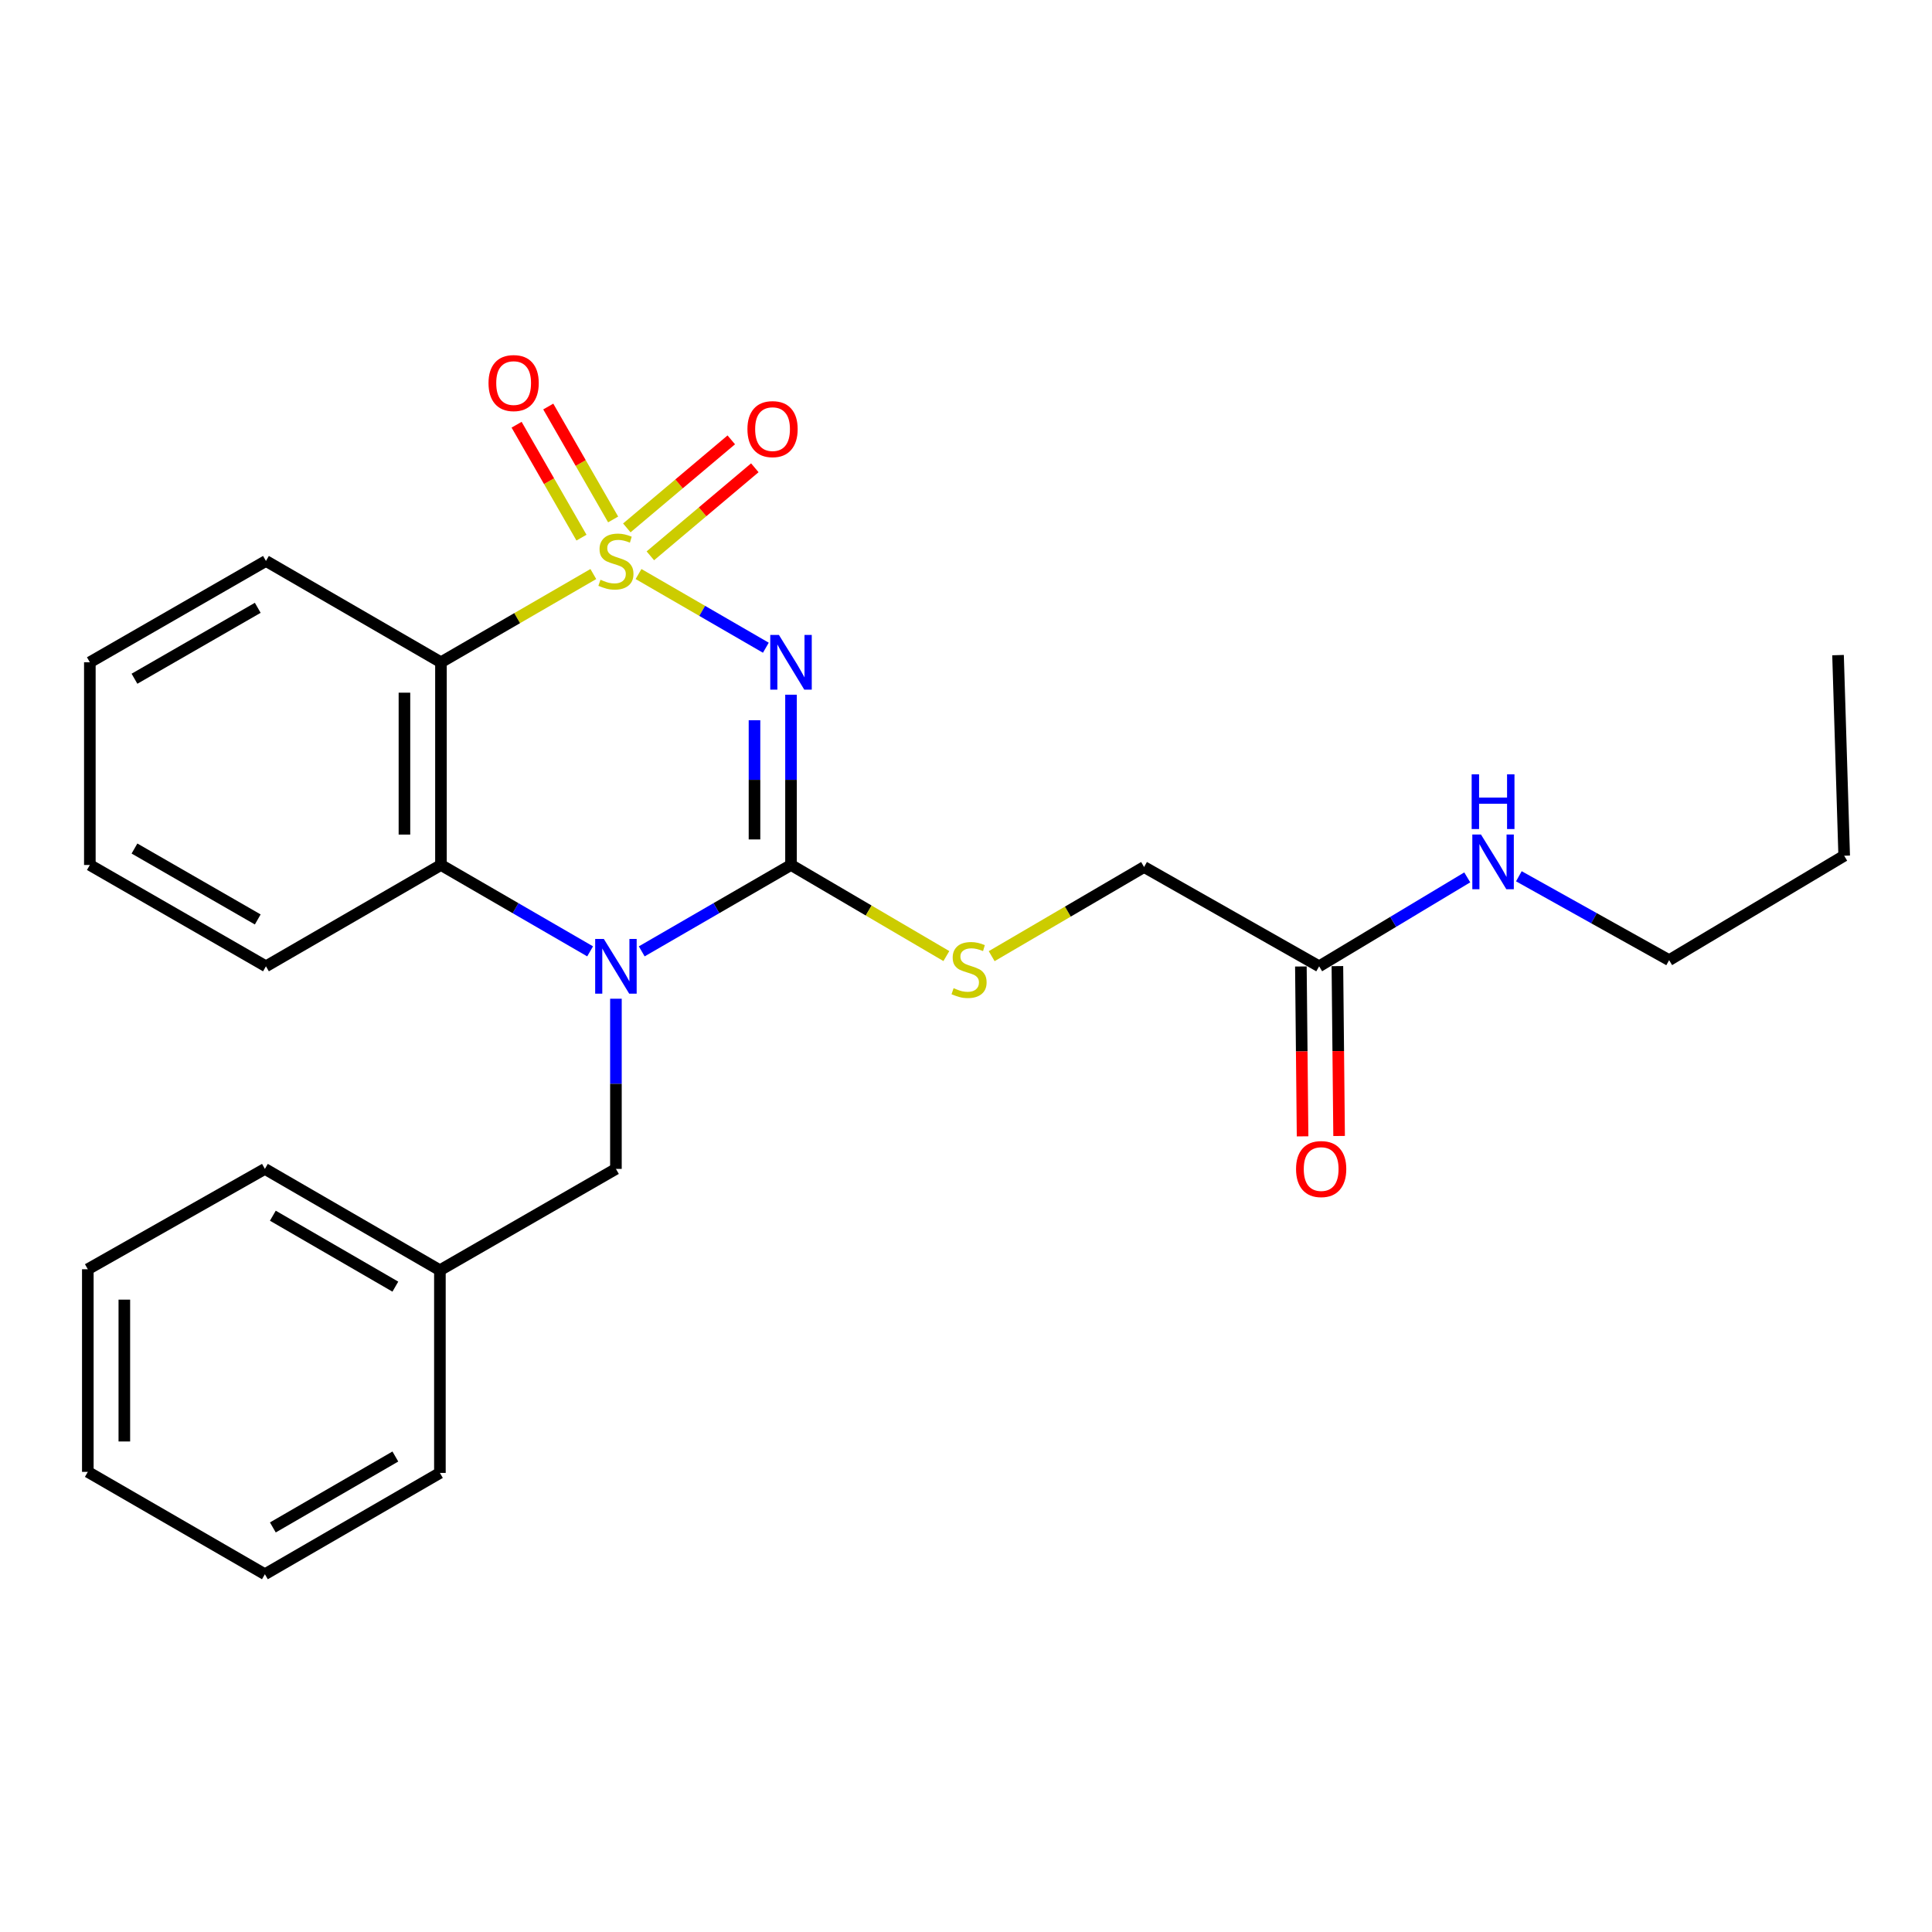 <?xml version='1.0' encoding='iso-8859-1'?>
<svg version='1.1' baseProfile='full'
              xmlns='http://www.w3.org/2000/svg'
                      xmlns:rdkit='http://www.rdkit.org/xml'
                      xmlns:xlink='http://www.w3.org/1999/xlink'
                  xml:space='preserve'
width='1000px' height='1000px' viewBox='0 0 1000 1000'>
<!-- END OF HEADER -->
<rect style='opacity:1.0;fill:#FFFFFF;stroke:none' width='1000' height='1000' x='0' y='0'> </rect>
<path class='bond-0' d='M 330.499,297.121 L 363.453,316.191' style='fill:none;fill-rule:evenodd;stroke:#CCCC00;stroke-width:6px;stroke-linecap:butt;stroke-linejoin:miter;stroke-opacity:1' />
<path class='bond-0' d='M 363.453,316.191 L 396.407,335.261' style='fill:none;fill-rule:evenodd;stroke:#0000FF;stroke-width:6px;stroke-linecap:butt;stroke-linejoin:miter;stroke-opacity:1' />
<path class='bond-3' d='M 307.105,297.125 L 267.672,319.96' style='fill:none;fill-rule:evenodd;stroke:#CCCC00;stroke-width:6px;stroke-linecap:butt;stroke-linejoin:miter;stroke-opacity:1' />
<path class='bond-3' d='M 267.672,319.96 L 228.239,342.795' style='fill:none;fill-rule:evenodd;stroke:#000000;stroke-width:6px;stroke-linecap:butt;stroke-linejoin:miter;stroke-opacity:1' />
<path class='bond-5' d='M 336.622,287.693 L 363.658,264.909' style='fill:none;fill-rule:evenodd;stroke:#CCCC00;stroke-width:6px;stroke-linecap:butt;stroke-linejoin:miter;stroke-opacity:1' />
<path class='bond-5' d='M 363.658,264.909 L 390.694,242.124' style='fill:none;fill-rule:evenodd;stroke:#FF0000;stroke-width:6px;stroke-linecap:butt;stroke-linejoin:miter;stroke-opacity:1' />
<path class='bond-5' d='M 324.441,273.239 L 351.477,250.455' style='fill:none;fill-rule:evenodd;stroke:#CCCC00;stroke-width:6px;stroke-linecap:butt;stroke-linejoin:miter;stroke-opacity:1' />
<path class='bond-5' d='M 351.477,250.455 L 378.513,227.67' style='fill:none;fill-rule:evenodd;stroke:#FF0000;stroke-width:6px;stroke-linecap:butt;stroke-linejoin:miter;stroke-opacity:1' />
<path class='bond-6' d='M 317.357,268.867 L 300.568,239.643' style='fill:none;fill-rule:evenodd;stroke:#CCCC00;stroke-width:6px;stroke-linecap:butt;stroke-linejoin:miter;stroke-opacity:1' />
<path class='bond-6' d='M 300.568,239.643 L 283.778,210.418' style='fill:none;fill-rule:evenodd;stroke:#FF0000;stroke-width:6px;stroke-linecap:butt;stroke-linejoin:miter;stroke-opacity:1' />
<path class='bond-6' d='M 300.968,278.283 L 284.178,249.059' style='fill:none;fill-rule:evenodd;stroke:#CCCC00;stroke-width:6px;stroke-linecap:butt;stroke-linejoin:miter;stroke-opacity:1' />
<path class='bond-6' d='M 284.178,249.059 L 267.388,219.835' style='fill:none;fill-rule:evenodd;stroke:#FF0000;stroke-width:6px;stroke-linecap:butt;stroke-linejoin:miter;stroke-opacity:1' />
<path class='bond-1' d='M 409.427,359.578 L 409.427,403.645' style='fill:none;fill-rule:evenodd;stroke:#0000FF;stroke-width:6px;stroke-linecap:butt;stroke-linejoin:miter;stroke-opacity:1' />
<path class='bond-1' d='M 409.427,403.645 L 409.427,447.713' style='fill:none;fill-rule:evenodd;stroke:#000000;stroke-width:6px;stroke-linecap:butt;stroke-linejoin:miter;stroke-opacity:1' />
<path class='bond-1' d='M 390.525,372.798 L 390.525,403.645' style='fill:none;fill-rule:evenodd;stroke:#0000FF;stroke-width:6px;stroke-linecap:butt;stroke-linejoin:miter;stroke-opacity:1' />
<path class='bond-1' d='M 390.525,403.645 L 390.525,434.493' style='fill:none;fill-rule:evenodd;stroke:#000000;stroke-width:6px;stroke-linecap:butt;stroke-linejoin:miter;stroke-opacity:1' />
<path class='bond-7' d='M 409.427,447.713 L 449.631,471.287' style='fill:none;fill-rule:evenodd;stroke:#000000;stroke-width:6px;stroke-linecap:butt;stroke-linejoin:miter;stroke-opacity:1' />
<path class='bond-7' d='M 449.631,471.287 L 489.835,494.862' style='fill:none;fill-rule:evenodd;stroke:#CCCC00;stroke-width:6px;stroke-linecap:butt;stroke-linejoin:miter;stroke-opacity:1' />
<path class='bond-26' d='M 409.427,447.713 L 370.793,470.069' style='fill:none;fill-rule:evenodd;stroke:#000000;stroke-width:6px;stroke-linecap:butt;stroke-linejoin:miter;stroke-opacity:1' />
<path class='bond-26' d='M 370.793,470.069 L 332.159,492.426' style='fill:none;fill-rule:evenodd;stroke:#0000FF;stroke-width:6px;stroke-linecap:butt;stroke-linejoin:miter;stroke-opacity:1' />
<path class='bond-2' d='M 305.445,492.421 L 266.842,470.067' style='fill:none;fill-rule:evenodd;stroke:#0000FF;stroke-width:6px;stroke-linecap:butt;stroke-linejoin:miter;stroke-opacity:1' />
<path class='bond-2' d='M 266.842,470.067 L 228.239,447.713' style='fill:none;fill-rule:evenodd;stroke:#000000;stroke-width:6px;stroke-linecap:butt;stroke-linejoin:miter;stroke-opacity:1' />
<path class='bond-8' d='M 318.801,516.937 L 318.801,560.979' style='fill:none;fill-rule:evenodd;stroke:#0000FF;stroke-width:6px;stroke-linecap:butt;stroke-linejoin:miter;stroke-opacity:1' />
<path class='bond-8' d='M 318.801,560.979 L 318.801,605.021' style='fill:none;fill-rule:evenodd;stroke:#000000;stroke-width:6px;stroke-linecap:butt;stroke-linejoin:miter;stroke-opacity:1' />
<path class='bond-4' d='M 228.239,342.795 L 228.239,447.713' style='fill:none;fill-rule:evenodd;stroke:#000000;stroke-width:6px;stroke-linecap:butt;stroke-linejoin:miter;stroke-opacity:1' />
<path class='bond-4' d='M 209.337,358.533 L 209.337,431.975' style='fill:none;fill-rule:evenodd;stroke:#000000;stroke-width:6px;stroke-linecap:butt;stroke-linejoin:miter;stroke-opacity:1' />
<path class='bond-13' d='M 228.239,342.795 L 137.655,290.352' style='fill:none;fill-rule:evenodd;stroke:#000000;stroke-width:6px;stroke-linecap:butt;stroke-linejoin:miter;stroke-opacity:1' />
<path class='bond-15' d='M 228.239,447.713 L 137.655,500.156' style='fill:none;fill-rule:evenodd;stroke:#000000;stroke-width:6px;stroke-linecap:butt;stroke-linejoin:miter;stroke-opacity:1' />
<path class='bond-11' d='M 513.289,494.906 L 552.729,471.834' style='fill:none;fill-rule:evenodd;stroke:#CCCC00;stroke-width:6px;stroke-linecap:butt;stroke-linejoin:miter;stroke-opacity:1' />
<path class='bond-11' d='M 552.729,471.834 L 592.169,448.763' style='fill:none;fill-rule:evenodd;stroke:#000000;stroke-width:6px;stroke-linecap:butt;stroke-linejoin:miter;stroke-opacity:1' />
<path class='bond-14' d='M 318.801,605.021 L 227.693,657.475' style='fill:none;fill-rule:evenodd;stroke:#000000;stroke-width:6px;stroke-linecap:butt;stroke-linejoin:miter;stroke-opacity:1' />
<path class='bond-9' d='M 682.784,500.156 L 592.169,448.763' style='fill:none;fill-rule:evenodd;stroke:#000000;stroke-width:6px;stroke-linecap:butt;stroke-linejoin:miter;stroke-opacity:1' />
<path class='bond-10' d='M 673.334,500.25 L 673.774,544.212' style='fill:none;fill-rule:evenodd;stroke:#000000;stroke-width:6px;stroke-linecap:butt;stroke-linejoin:miter;stroke-opacity:1' />
<path class='bond-10' d='M 673.774,544.212 L 674.214,588.174' style='fill:none;fill-rule:evenodd;stroke:#FF0000;stroke-width:6px;stroke-linecap:butt;stroke-linejoin:miter;stroke-opacity:1' />
<path class='bond-10' d='M 692.235,500.061 L 692.675,544.023' style='fill:none;fill-rule:evenodd;stroke:#000000;stroke-width:6px;stroke-linecap:butt;stroke-linejoin:miter;stroke-opacity:1' />
<path class='bond-10' d='M 692.675,544.023 L 693.115,587.985' style='fill:none;fill-rule:evenodd;stroke:#FF0000;stroke-width:6px;stroke-linecap:butt;stroke-linejoin:miter;stroke-opacity:1' />
<path class='bond-12' d='M 682.784,500.156 L 721.115,477.143' style='fill:none;fill-rule:evenodd;stroke:#000000;stroke-width:6px;stroke-linecap:butt;stroke-linejoin:miter;stroke-opacity:1' />
<path class='bond-12' d='M 721.115,477.143 L 759.446,454.13' style='fill:none;fill-rule:evenodd;stroke:#0000FF;stroke-width:6px;stroke-linecap:butt;stroke-linejoin:miter;stroke-opacity:1' />
<path class='bond-16' d='M 786.16,453.557 L 825.051,475.266' style='fill:none;fill-rule:evenodd;stroke:#0000FF;stroke-width:6px;stroke-linecap:butt;stroke-linejoin:miter;stroke-opacity:1' />
<path class='bond-16' d='M 825.051,475.266 L 863.941,496.974' style='fill:none;fill-rule:evenodd;stroke:#000000;stroke-width:6px;stroke-linecap:butt;stroke-linejoin:miter;stroke-opacity:1' />
<path class='bond-20' d='M 137.655,290.352 L 46.505,342.795' style='fill:none;fill-rule:evenodd;stroke:#000000;stroke-width:6px;stroke-linecap:butt;stroke-linejoin:miter;stroke-opacity:1' />
<path class='bond-20' d='M 133.409,314.602 L 69.604,351.313' style='fill:none;fill-rule:evenodd;stroke:#000000;stroke-width:6px;stroke-linecap:butt;stroke-linejoin:miter;stroke-opacity:1' />
<path class='bond-17' d='M 227.693,657.475 L 137.109,605.021' style='fill:none;fill-rule:evenodd;stroke:#000000;stroke-width:6px;stroke-linecap:butt;stroke-linejoin:miter;stroke-opacity:1' />
<path class='bond-17' d='M 204.633,665.964 L 141.225,629.247' style='fill:none;fill-rule:evenodd;stroke:#000000;stroke-width:6px;stroke-linecap:butt;stroke-linejoin:miter;stroke-opacity:1' />
<path class='bond-18' d='M 227.693,657.475 L 227.693,762.382' style='fill:none;fill-rule:evenodd;stroke:#000000;stroke-width:6px;stroke-linecap:butt;stroke-linejoin:miter;stroke-opacity:1' />
<path class='bond-27' d='M 137.655,500.156 L 46.505,447.713' style='fill:none;fill-rule:evenodd;stroke:#000000;stroke-width:6px;stroke-linecap:butt;stroke-linejoin:miter;stroke-opacity:1' />
<path class='bond-27' d='M 133.409,475.905 L 69.604,439.195' style='fill:none;fill-rule:evenodd;stroke:#000000;stroke-width:6px;stroke-linecap:butt;stroke-linejoin:miter;stroke-opacity:1' />
<path class='bond-19' d='M 863.941,496.974 L 954.545,442.924' style='fill:none;fill-rule:evenodd;stroke:#000000;stroke-width:6px;stroke-linecap:butt;stroke-linejoin:miter;stroke-opacity:1' />
<path class='bond-24' d='M 137.109,605.021 L 45.455,656.96' style='fill:none;fill-rule:evenodd;stroke:#000000;stroke-width:6px;stroke-linecap:butt;stroke-linejoin:miter;stroke-opacity:1' />
<path class='bond-23' d='M 227.693,762.382 L 137.109,814.825' style='fill:none;fill-rule:evenodd;stroke:#000000;stroke-width:6px;stroke-linecap:butt;stroke-linejoin:miter;stroke-opacity:1' />
<path class='bond-23' d='M 204.635,753.89 L 141.226,790.6' style='fill:none;fill-rule:evenodd;stroke:#000000;stroke-width:6px;stroke-linecap:butt;stroke-linejoin:miter;stroke-opacity:1' />
<path class='bond-22' d='M 954.545,442.924 L 951.364,339.088' style='fill:none;fill-rule:evenodd;stroke:#000000;stroke-width:6px;stroke-linecap:butt;stroke-linejoin:miter;stroke-opacity:1' />
<path class='bond-21' d='M 46.505,342.795 L 46.505,447.713' style='fill:none;fill-rule:evenodd;stroke:#000000;stroke-width:6px;stroke-linecap:butt;stroke-linejoin:miter;stroke-opacity:1' />
<path class='bond-25' d='M 137.109,814.825 L 45.455,761.836' style='fill:none;fill-rule:evenodd;stroke:#000000;stroke-width:6px;stroke-linecap:butt;stroke-linejoin:miter;stroke-opacity:1' />
<path class='bond-28' d='M 45.455,656.96 L 45.455,761.836' style='fill:none;fill-rule:evenodd;stroke:#000000;stroke-width:6px;stroke-linecap:butt;stroke-linejoin:miter;stroke-opacity:1' />
<path class='bond-28' d='M 64.357,672.691 L 64.357,746.104' style='fill:none;fill-rule:evenodd;stroke:#000000;stroke-width:6px;stroke-linecap:butt;stroke-linejoin:miter;stroke-opacity:1' />
<path  class='atom-0' d='M 310.801 300.072
Q 311.121 300.192, 312.441 300.752
Q 313.761 301.312, 315.201 301.672
Q 316.681 301.992, 318.121 301.992
Q 320.801 301.992, 322.361 300.712
Q 323.921 299.392, 323.921 297.112
Q 323.921 295.552, 323.121 294.592
Q 322.361 293.632, 321.161 293.112
Q 319.961 292.592, 317.961 291.992
Q 315.441 291.232, 313.921 290.512
Q 312.441 289.792, 311.361 288.272
Q 310.321 286.752, 310.321 284.192
Q 310.321 280.632, 312.721 278.432
Q 315.161 276.232, 319.961 276.232
Q 323.241 276.232, 326.961 277.792
L 326.041 280.872
Q 322.641 279.472, 320.081 279.472
Q 317.321 279.472, 315.801 280.632
Q 314.281 281.752, 314.321 283.712
Q 314.321 285.232, 315.081 286.152
Q 315.881 287.072, 317.001 287.592
Q 318.161 288.112, 320.081 288.712
Q 322.641 289.512, 324.161 290.312
Q 325.681 291.112, 326.761 292.752
Q 327.881 294.352, 327.881 297.112
Q 327.881 301.032, 325.241 303.152
Q 322.641 305.232, 318.281 305.232
Q 315.761 305.232, 313.841 304.672
Q 311.961 304.152, 309.721 303.232
L 310.801 300.072
' fill='#CCCC00'/>
<path  class='atom-1' d='M 403.167 328.635
L 412.447 343.635
Q 413.367 345.115, 414.847 347.795
Q 416.327 350.475, 416.407 350.635
L 416.407 328.635
L 420.167 328.635
L 420.167 356.955
L 416.287 356.955
L 406.327 340.555
Q 405.167 338.635, 403.927 336.435
Q 402.727 334.235, 402.367 333.555
L 402.367 356.955
L 398.687 356.955
L 398.687 328.635
L 403.167 328.635
' fill='#0000FF'/>
<path  class='atom-3' d='M 312.541 485.996
L 321.821 500.996
Q 322.741 502.476, 324.221 505.156
Q 325.701 507.836, 325.781 507.996
L 325.781 485.996
L 329.541 485.996
L 329.541 514.316
L 325.661 514.316
L 315.701 497.916
Q 314.541 495.996, 313.301 493.796
Q 312.101 491.596, 311.741 490.916
L 311.741 514.316
L 308.061 514.316
L 308.061 485.996
L 312.541 485.996
' fill='#0000FF'/>
<path  class='atom-6' d='M 386.871 222.111
Q 386.871 215.311, 390.231 211.511
Q 393.591 207.711, 399.871 207.711
Q 406.151 207.711, 409.511 211.511
Q 412.871 215.311, 412.871 222.111
Q 412.871 228.991, 409.471 232.911
Q 406.071 236.791, 399.871 236.791
Q 393.631 236.791, 390.231 232.911
Q 386.871 229.031, 386.871 222.111
M 399.871 233.591
Q 404.191 233.591, 406.511 230.711
Q 408.871 227.791, 408.871 222.111
Q 408.871 216.551, 406.511 213.751
Q 404.191 210.911, 399.871 210.911
Q 395.551 210.911, 393.191 213.711
Q 390.871 216.511, 390.871 222.111
Q 390.871 227.831, 393.191 230.711
Q 395.551 233.591, 399.871 233.591
' fill='#FF0000'/>
<path  class='atom-7' d='M 252.854 198.273
Q 252.854 191.473, 256.214 187.673
Q 259.574 183.873, 265.854 183.873
Q 272.134 183.873, 275.494 187.673
Q 278.854 191.473, 278.854 198.273
Q 278.854 205.153, 275.454 209.073
Q 272.054 212.953, 265.854 212.953
Q 259.614 212.953, 256.214 209.073
Q 252.854 205.193, 252.854 198.273
M 265.854 209.753
Q 270.174 209.753, 272.494 206.873
Q 274.854 203.953, 274.854 198.273
Q 274.854 192.713, 272.494 189.913
Q 270.174 187.073, 265.854 187.073
Q 261.534 187.073, 259.174 189.873
Q 256.854 192.673, 256.854 198.273
Q 256.854 203.993, 259.174 206.873
Q 261.534 209.753, 265.854 209.753
' fill='#FF0000'/>
<path  class='atom-8' d='M 493.586 511.472
Q 493.906 511.592, 495.226 512.152
Q 496.546 512.712, 497.986 513.072
Q 499.466 513.392, 500.906 513.392
Q 503.586 513.392, 505.146 512.112
Q 506.706 510.792, 506.706 508.512
Q 506.706 506.952, 505.906 505.992
Q 505.146 505.032, 503.946 504.512
Q 502.746 503.992, 500.746 503.392
Q 498.226 502.632, 496.706 501.912
Q 495.226 501.192, 494.146 499.672
Q 493.106 498.152, 493.106 495.592
Q 493.106 492.032, 495.506 489.832
Q 497.946 487.632, 502.746 487.632
Q 506.026 487.632, 509.746 489.192
L 508.826 492.272
Q 505.426 490.872, 502.866 490.872
Q 500.106 490.872, 498.586 492.032
Q 497.066 493.152, 497.106 495.112
Q 497.106 496.632, 497.866 497.552
Q 498.666 498.472, 499.786 498.992
Q 500.946 499.512, 502.866 500.112
Q 505.426 500.912, 506.946 501.712
Q 508.466 502.512, 509.546 504.152
Q 510.666 505.752, 510.666 508.512
Q 510.666 512.432, 508.026 514.552
Q 505.426 516.632, 501.066 516.632
Q 498.546 516.632, 496.626 516.072
Q 494.746 515.552, 492.506 514.632
L 493.586 511.472
' fill='#CCCC00'/>
<path  class='atom-11' d='M 670.834 605.101
Q 670.834 598.301, 674.194 594.501
Q 677.554 590.701, 683.834 590.701
Q 690.114 590.701, 693.474 594.501
Q 696.834 598.301, 696.834 605.101
Q 696.834 611.981, 693.434 615.901
Q 690.034 619.781, 683.834 619.781
Q 677.594 619.781, 674.194 615.901
Q 670.834 612.021, 670.834 605.101
M 683.834 616.581
Q 688.154 616.581, 690.474 613.701
Q 692.834 610.781, 692.834 605.101
Q 692.834 599.541, 690.474 596.741
Q 688.154 593.901, 683.834 593.901
Q 679.514 593.901, 677.154 596.701
Q 674.834 599.501, 674.834 605.101
Q 674.834 610.821, 677.154 613.701
Q 679.514 616.581, 683.834 616.581
' fill='#FF0000'/>
<path  class='atom-13' d='M 766.551 431.946
L 775.831 446.946
Q 776.751 448.426, 778.231 451.106
Q 779.711 453.786, 779.791 453.946
L 779.791 431.946
L 783.551 431.946
L 783.551 460.266
L 779.671 460.266
L 769.711 443.866
Q 768.551 441.946, 767.311 439.746
Q 766.111 437.546, 765.751 436.866
L 765.751 460.266
L 762.071 460.266
L 762.071 431.946
L 766.551 431.946
' fill='#0000FF'/>
<path  class='atom-13' d='M 761.731 400.794
L 765.571 400.794
L 765.571 412.834
L 780.051 412.834
L 780.051 400.794
L 783.891 400.794
L 783.891 429.114
L 780.051 429.114
L 780.051 416.034
L 765.571 416.034
L 765.571 429.114
L 761.731 429.114
L 761.731 400.794
' fill='#0000FF'/>
</svg>

